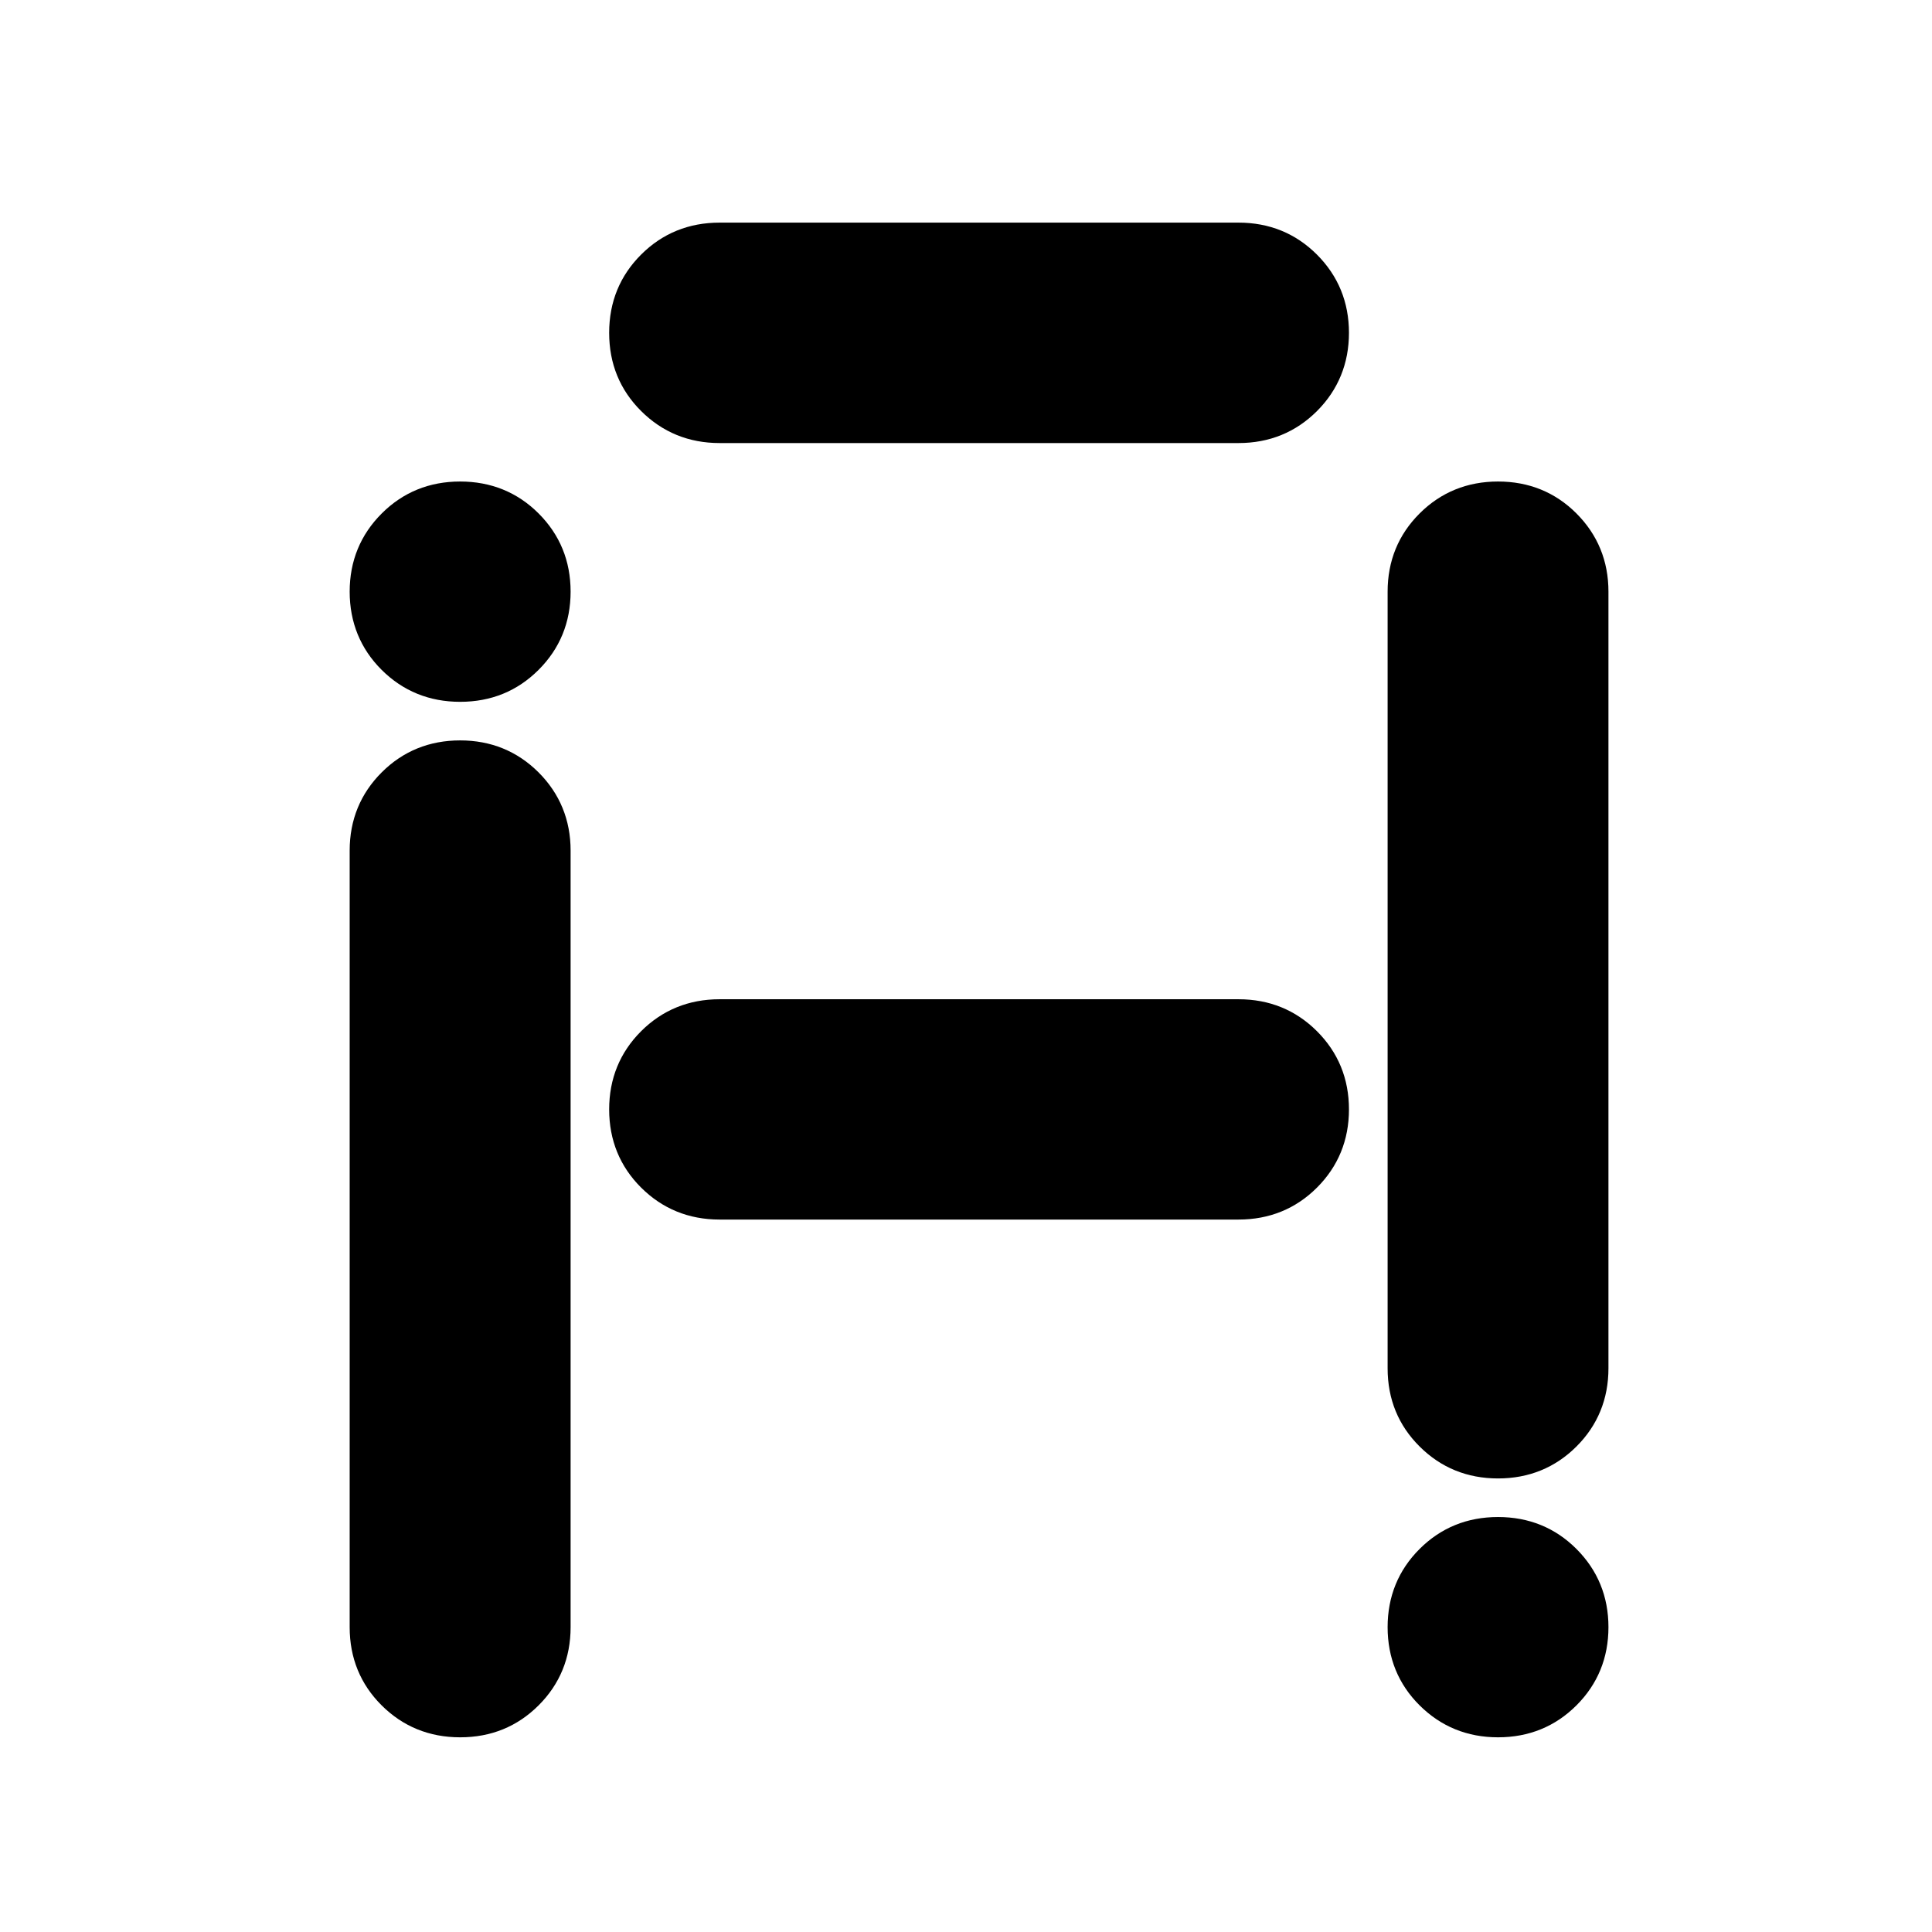 <svg version="1.0" preserveAspectRatio="xMidYMid meet" height="500" viewBox="0 0 375 375" zoomAndPan="magnify" width="500" xmlns:xlink="http://www.w3.org/1999/xlink" xmlns="http://www.w3.org/2000/svg"><defs><clipPath id="5cc291fac8"><path clip-rule="nonzero" d="M 269 294 L 312.285 294 L 312.285 337.211 L 269 337.211 Z M 269 294"></path></clipPath><clipPath id="b7a7f3772a"><path clip-rule="nonzero" d="M 269 93 L 312.285 93 L 312.285 287 L 269 287 Z M 269 93"></path></clipPath><clipPath id="110099e5b9"><path clip-rule="nonzero" d="M 118 43.211 L 262 43.211 L 262 86 L 118 86 Z M 118 43.211"></path></clipPath><clipPath id="22f6c7da05"><path clip-rule="nonzero" d="M 67.785 143 L 111 143 L 111 337.211 L 67.785 337.211 Z M 67.785 143"></path></clipPath><clipPath id="486ce2c337"><path clip-rule="nonzero" d="M 67.785 93 L 111 93 L 111 137 L 67.785 137 Z M 67.785 93"></path></clipPath></defs><g clip-path="url(#5cc291fac8)"><path fill-rule="nonzero" fill-opacity="1" d="M 290.766 294.453 C 284.785 294.453 279.668 296.535 275.547 300.648 C 271.426 304.758 269.336 309.867 269.336 315.832 C 269.336 321.797 271.422 326.914 275.547 331.012 C 279.668 335.109 284.777 337.211 290.766 337.211 C 296.75 337.211 301.863 335.129 305.984 331.016 C 310.105 326.902 312.199 321.797 312.199 315.832 C 312.199 309.867 310.105 304.773 305.984 300.648 C 301.863 296.523 296.734 294.453 290.766 294.453 Z M 290.766 294.453" fill="#000000"></path></g><g clip-path="url(#b7a7f3772a)"><path fill-rule="nonzero" fill-opacity="1" d="M 312.199 114.84 C 312.199 108.887 310.105 103.781 305.984 99.656 C 301.863 95.531 296.734 93.461 290.77 93.461 C 284.805 93.461 279.672 95.543 275.547 99.66 C 271.418 103.773 269.336 108.879 269.336 114.84 L 269.336 265.586 C 269.336 271.578 271.422 276.664 275.547 280.766 C 279.668 284.871 284.781 286.965 290.766 286.965 C 296.746 286.965 301.863 284.879 305.984 280.77 C 310.105 276.664 312.199 271.547 312.199 265.586 Z M 312.199 114.84" fill="#000000"></path></g><path fill-rule="nonzero" fill-opacity="1" d="M 240.402 193.953 L 139.668 193.953 C 133.688 193.953 128.566 196.043 124.445 200.152 C 120.324 204.266 118.238 209.375 118.238 215.336 C 118.238 221.301 120.324 226.418 124.445 230.516 C 128.566 234.617 133.68 236.715 139.668 236.715 L 240.402 236.715 C 246.379 236.715 251.5 234.633 255.617 230.52 C 259.734 226.41 261.832 221.301 261.832 215.336 C 261.832 209.375 259.742 204.273 255.617 200.152 C 251.492 196.035 246.371 193.953 240.402 193.953 Z M 240.402 193.953" fill="#000000"></path><g clip-path="url(#110099e5b9)"><path fill-rule="nonzero" fill-opacity="1" d="M 240.402 43.211 L 139.668 43.211 C 133.688 43.211 128.566 45.297 124.445 49.41 C 120.324 53.523 118.238 58.613 118.238 64.602 C 118.238 70.594 120.324 75.684 124.445 79.785 C 128.566 83.891 133.68 85.996 139.668 85.996 L 240.402 85.996 C 246.379 85.996 251.5 83.906 255.617 79.797 C 259.734 75.684 261.832 70.555 261.832 64.602 C 261.832 58.652 259.742 53.543 255.617 49.418 C 251.492 45.293 246.371 43.211 240.402 43.211 Z M 240.402 43.211" fill="#000000"></path></g><g clip-path="url(#22f6c7da05)"><path fill-rule="nonzero" fill-opacity="1" d="M 104.52 149.906 C 100.395 145.793 95.273 143.711 89.312 143.711 C 83.352 143.711 78.219 145.793 74.098 149.906 C 69.977 154.016 67.871 159.125 67.871 165.09 L 67.871 315.832 C 67.871 321.82 69.965 326.914 74.078 331.012 C 78.195 335.109 83.309 337.211 89.312 337.211 C 95.316 337.211 100.41 335.129 104.535 331.016 C 108.66 326.902 110.754 321.797 110.754 315.832 L 110.754 165.09 C 110.754 159.152 108.645 154.02 104.52 149.906 Z M 104.52 149.906" fill="#000000"></path></g><g clip-path="url(#486ce2c337)"><path fill-rule="nonzero" fill-opacity="1" d="M 89.312 93.461 C 83.34 93.461 78.219 95.543 74.098 99.66 C 69.977 103.773 67.871 108.879 67.871 114.84 C 67.871 120.797 69.965 125.926 74.078 130.023 C 78.195 134.121 83.309 136.223 89.312 136.223 C 95.316 136.223 100.41 134.141 104.535 130.023 C 108.66 125.906 110.754 120.805 110.754 114.84 C 110.754 108.875 108.664 103.781 104.539 99.656 C 100.414 95.531 95.27 93.461 89.312 93.461 Z M 89.312 93.461" fill="#000000"></path></g></svg>